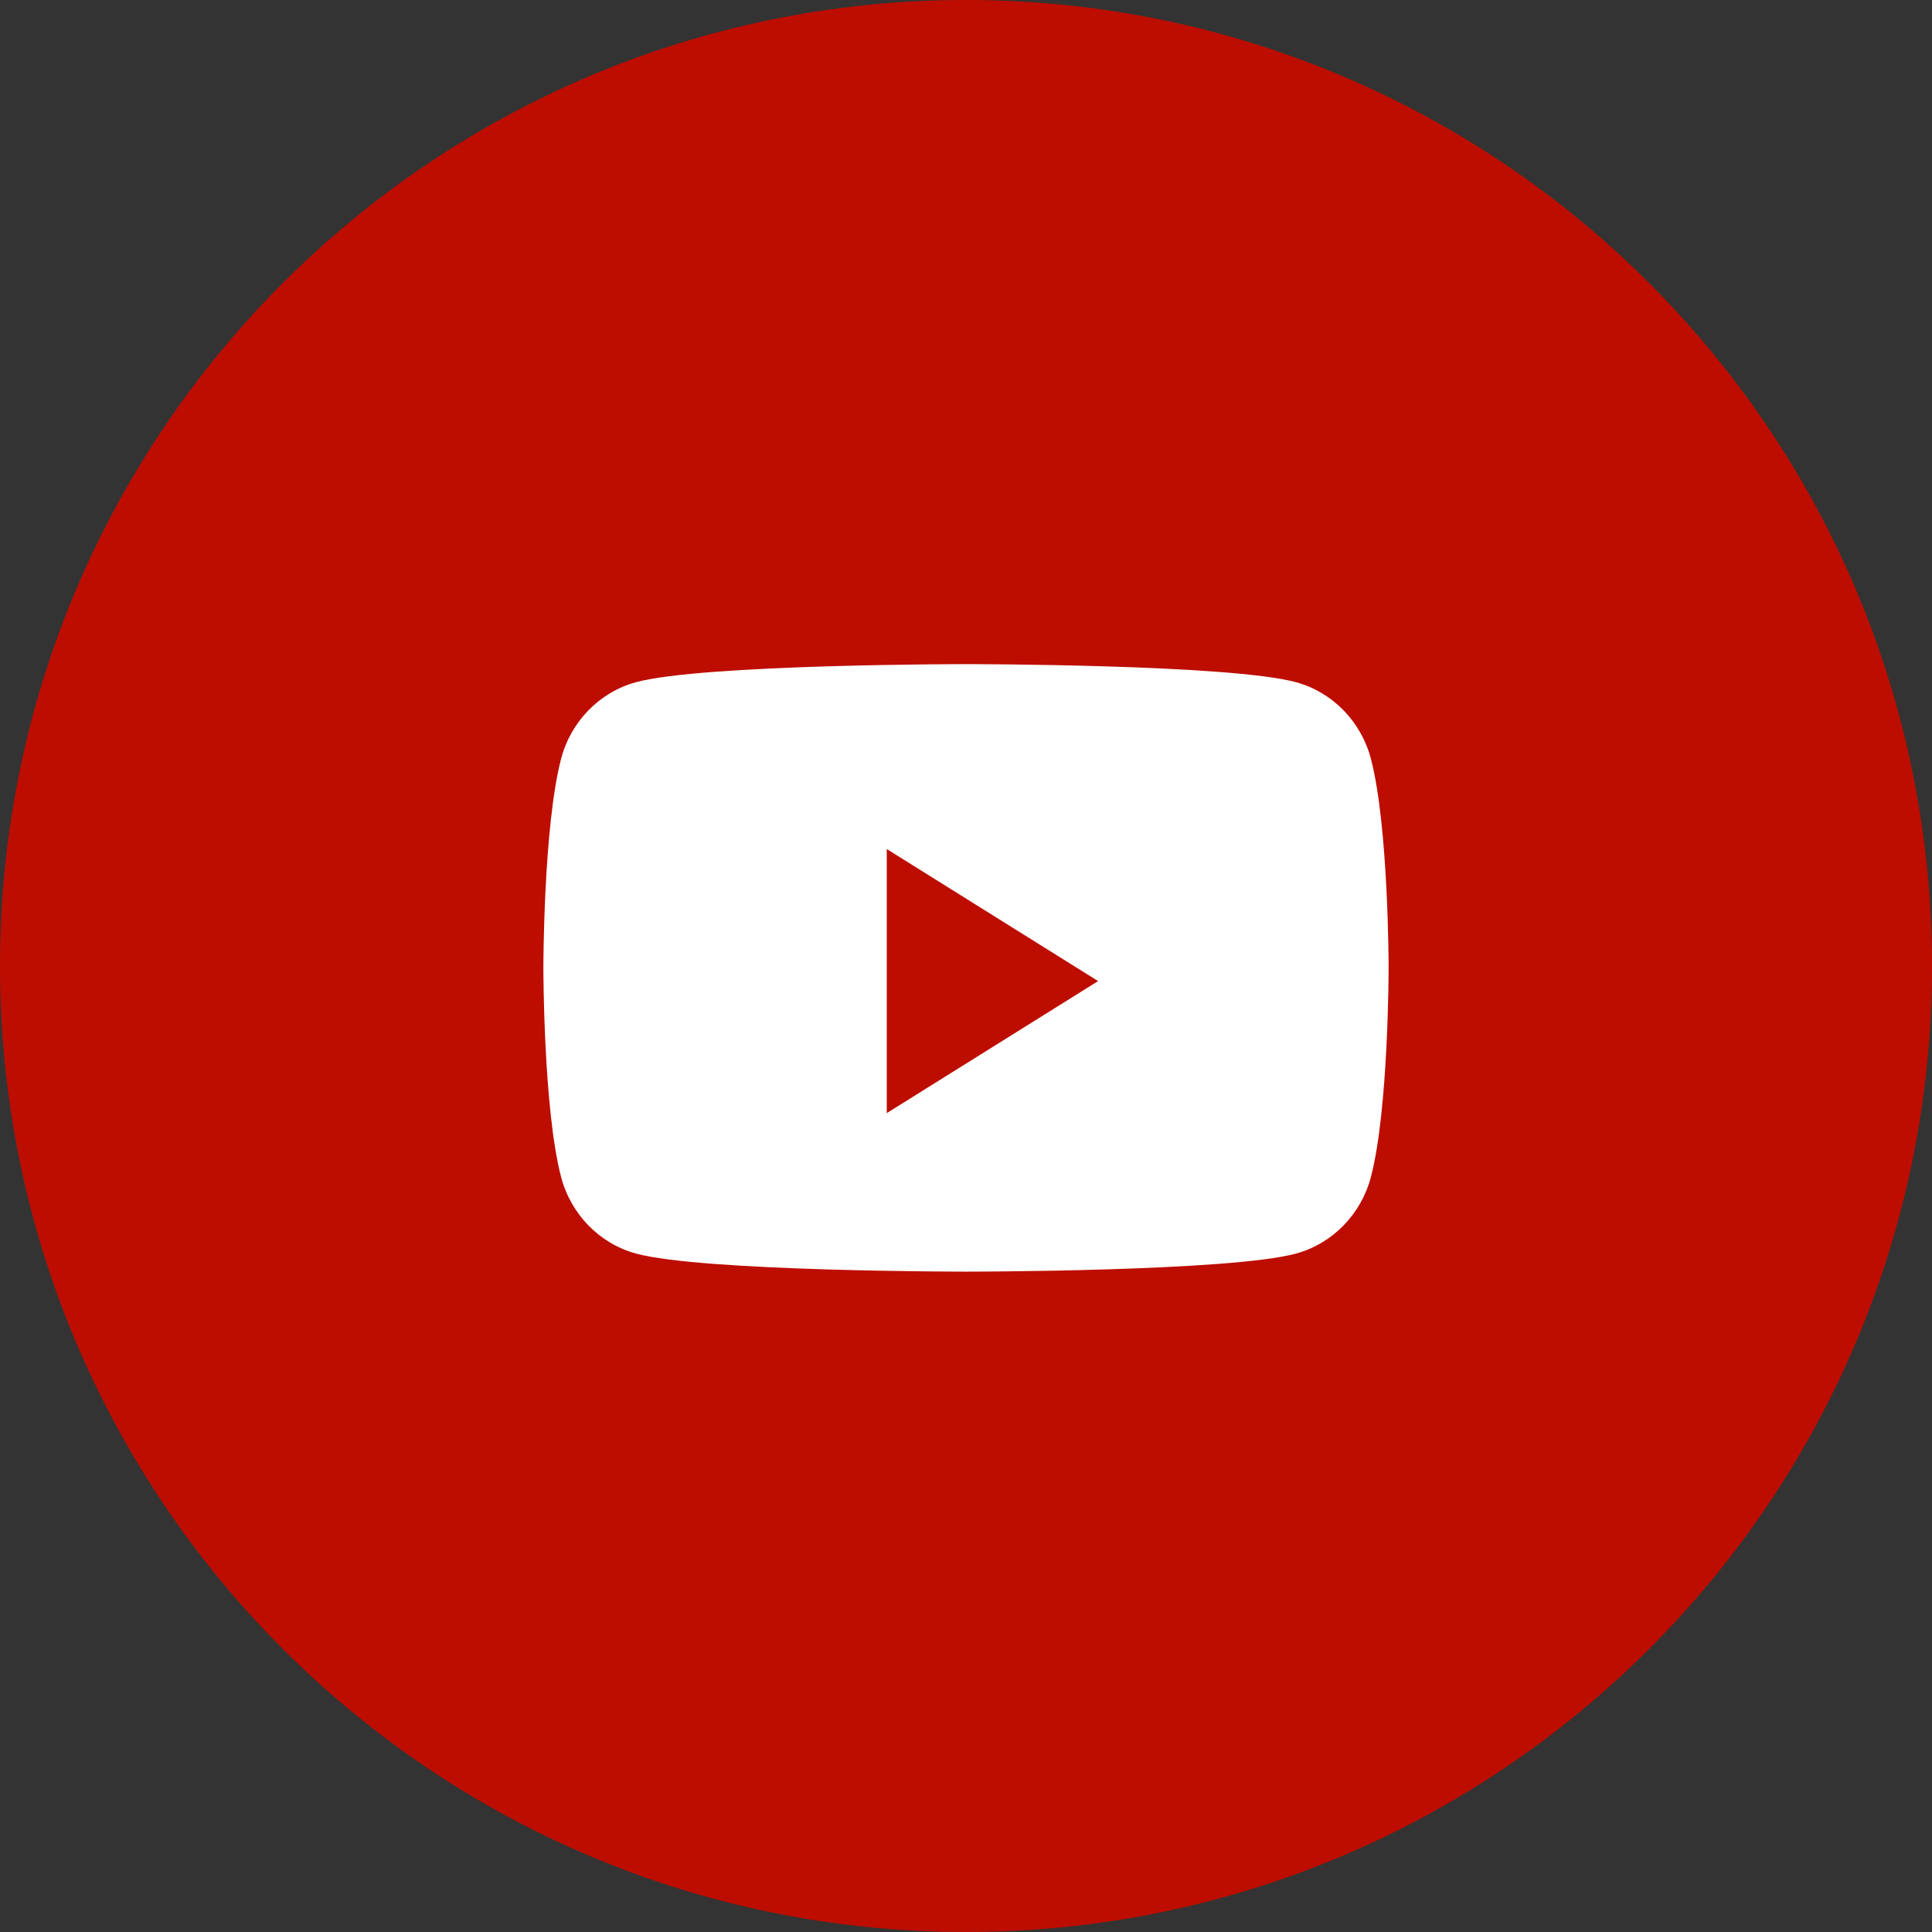 <?xml version="1.0" encoding="UTF-8"?> <svg xmlns="http://www.w3.org/2000/svg" width="64" height="64" viewBox="0 0 64 64" fill="none"><rect x="0" y="0" width="64" height="64" fill="#333333" stroke="none"/> <path d="M0 32C0 14.327 14.327 0 32 0C49.673 0 64 14.327 64 32C64 49.673 49.673 64 32 64C14.327 64 0 49.673 0 32Z" fill="#BD0D00"></path> <path fill-rule="evenodd" clip-rule="evenodd" d="M42.939 22.601C44.144 22.931 45.093 23.905 45.415 25.143C46 27.385 46 32.062 46 32.062C46 32.062 46 36.74 45.415 38.982C45.093 40.219 44.144 41.194 42.939 41.524C40.756 42.125 32 42.125 32 42.125C32 42.125 23.244 42.125 21.061 41.524C19.856 41.194 18.907 40.219 18.585 38.982C18 36.74 18 32.062 18 32.062C18 32.062 18 27.385 18.585 25.143C18.907 23.905 19.856 22.931 21.061 22.601C23.244 22 32 22 32 22C32 22 40.756 22 42.939 22.601ZM29.375 28.125V36.874L36.376 32.5L29.375 28.125Z" fill="white"></path> </svg> 